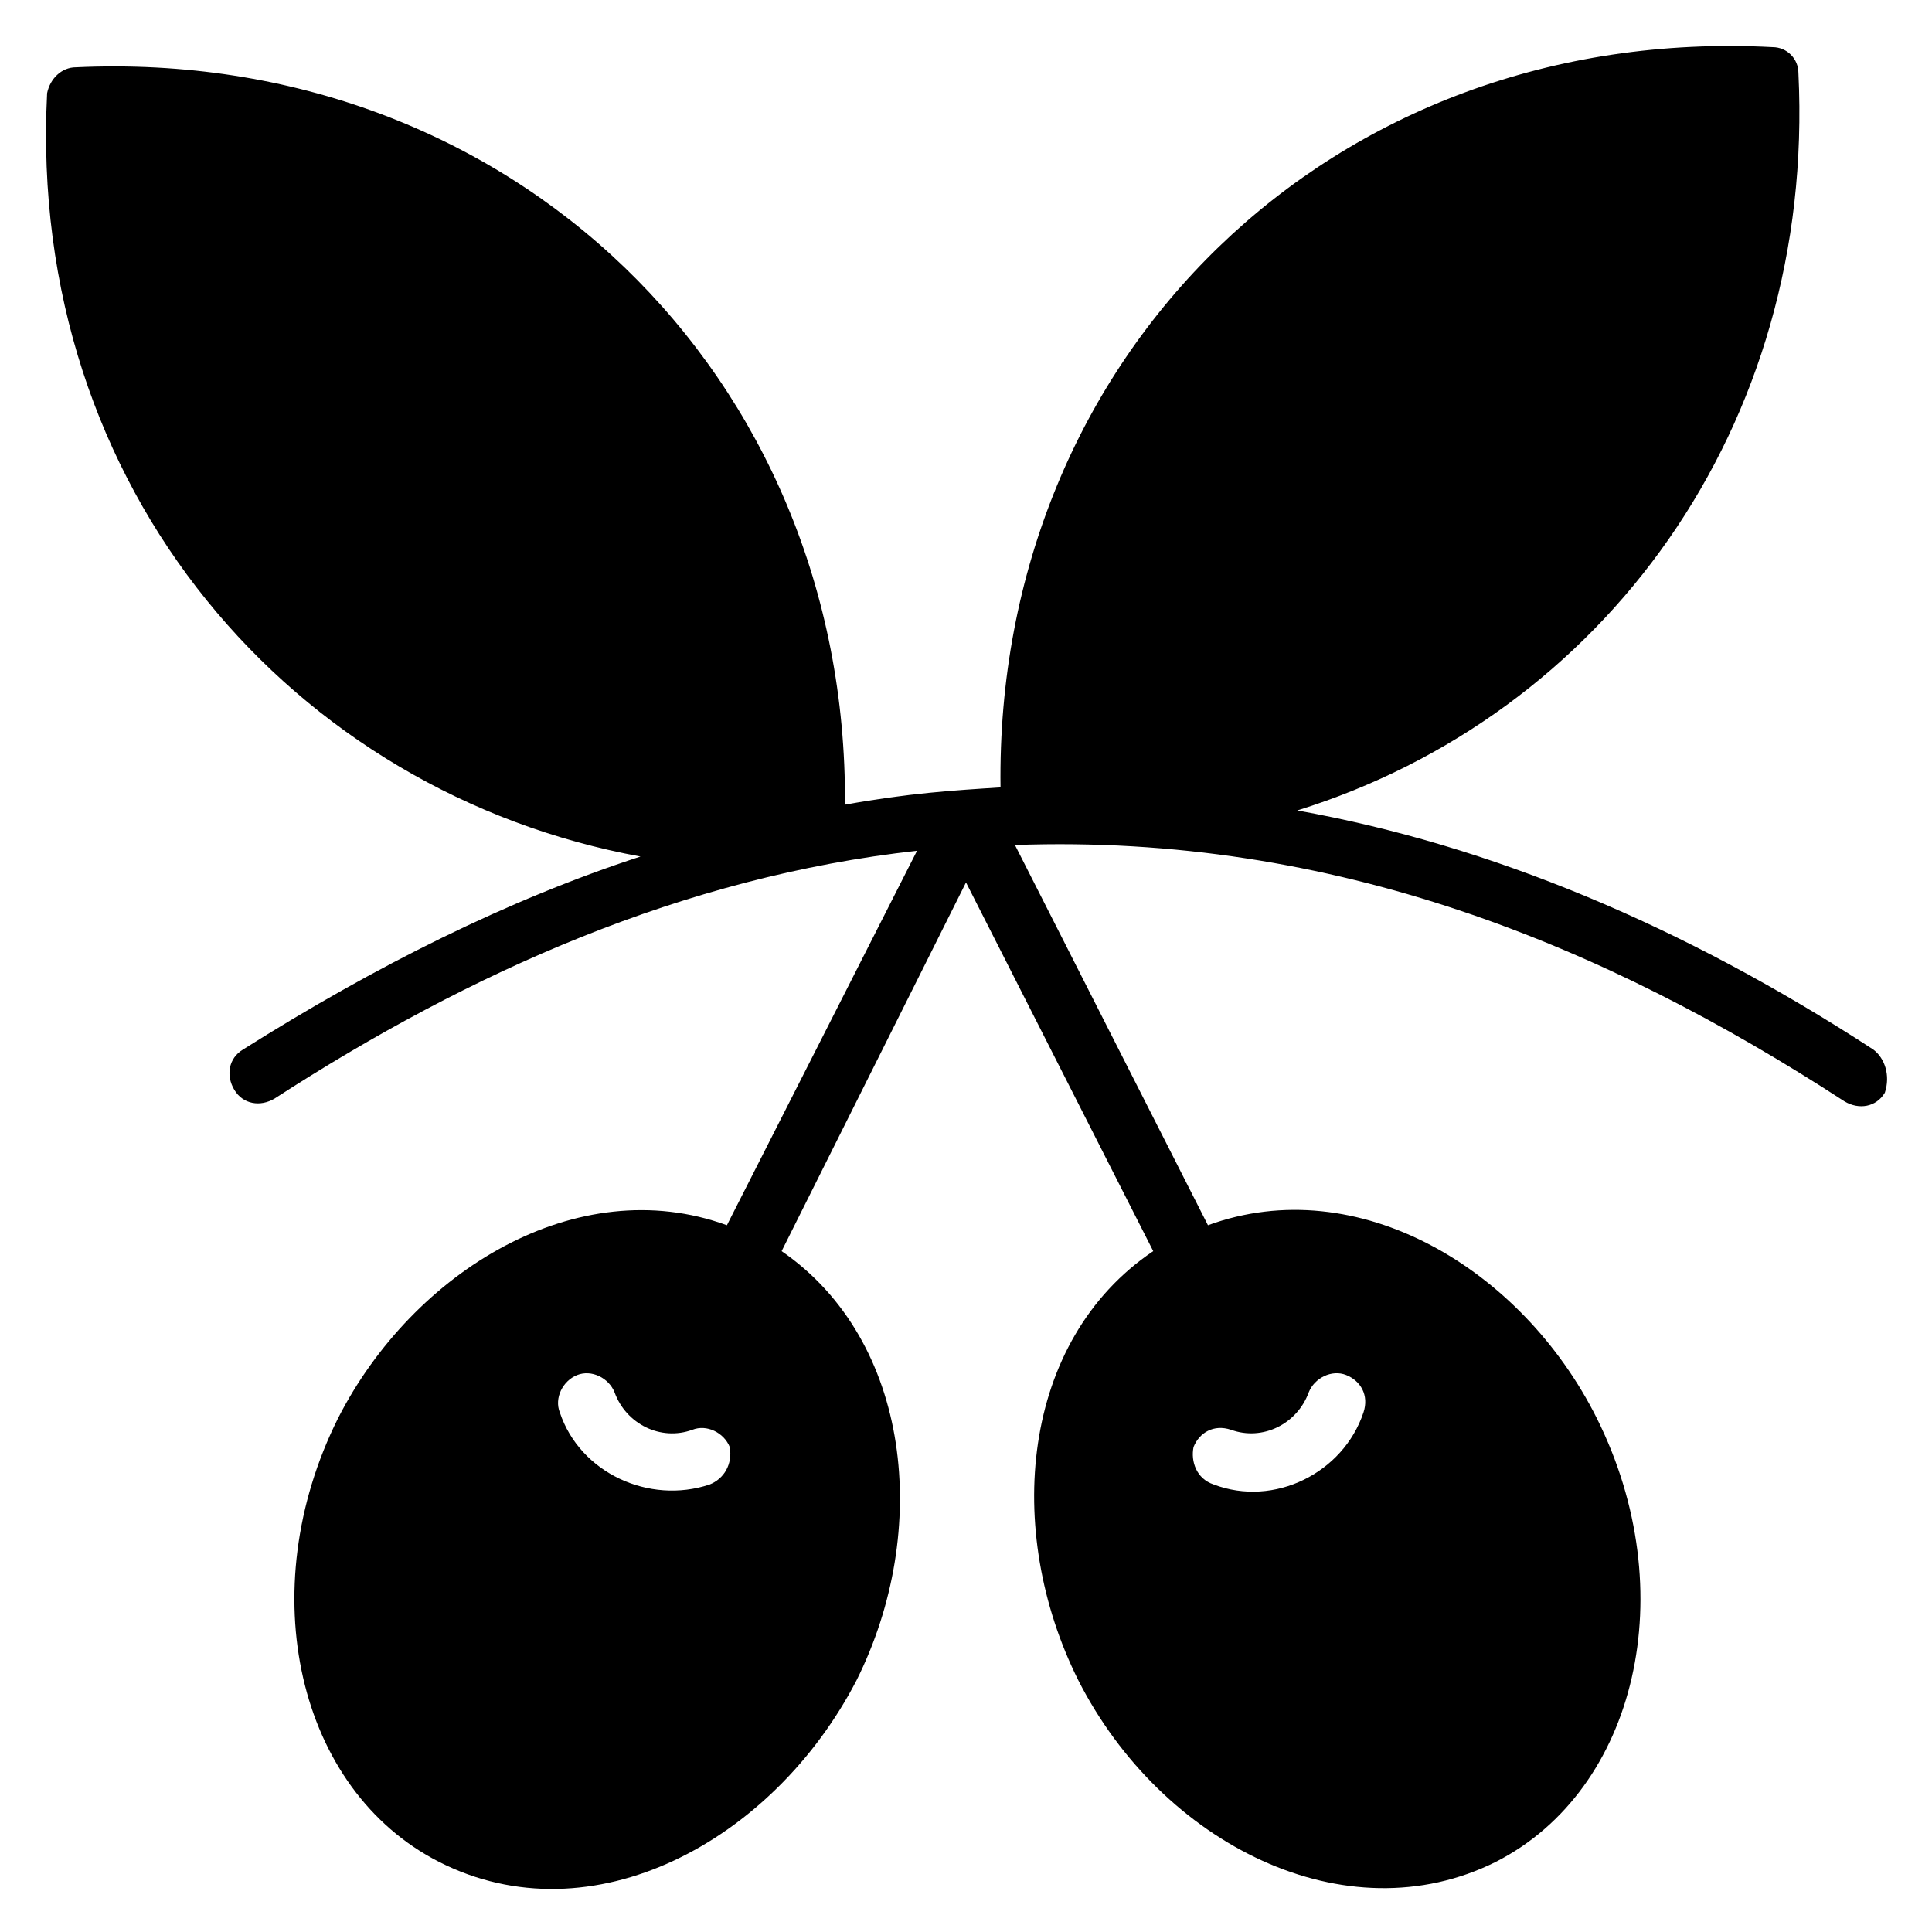 <?xml version="1.0" encoding="UTF-8"?>
<!-- Uploaded to: ICON Repo, www.svgrepo.com, Generator: ICON Repo Mixer Tools -->
<svg fill="#000000" width="800px" height="800px" version="1.1" viewBox="144 144 512 512" xmlns="http://www.w3.org/2000/svg">
 <path d="m640.45 422.14c-50.383-32.824-101.52-54.199-152.67-63.359 80.914-25.191 137.4-101.52 132.82-195.42 0-3.816-3.055-6.871-6.871-6.871-116.79-6.106-206.11 81.68-204.58 196.18-12.215 0.762-24.426 1.527-41.223 4.582 0.766-113.74-88.547-200.76-203.81-195.42-3.816 0-6.871 3.055-7.633 6.871-5.344 105.34 65.645 185.49 157.25 202.29-35.113 11.449-70.227 29.008-105.34 51.145-3.816 2.289-4.582 6.871-2.289 10.688 2.289 3.816 6.871 4.582 10.688 2.289 51.906-33.586 108.39-58.777 170.23-65.648l-50.383 99.234c-39.695-14.504-83.203 12.215-103.05 51.145-22.902 45.801-10.688 98.473 26.719 117.55 40.457 20.609 88.547-5.344 110.68-48.09 19.848-39.695 14.504-90.074-19.848-113.74l48.859-97.707 49.617 97.707c-35.113 23.664-39.695 74.043-19.848 113.74 22.137 43.512 70.992 67.938 110.68 48.09 37.402-19.082 49.617-71.754 26.719-117.55-19.848-39.695-63.359-65.648-103.05-51.145l-51.145-100.76c84.73-3.055 156.48 26.719 219.84 67.938 3.816 2.289 8.398 1.527 10.688-2.289 1.523-4.582 0-9.16-3.055-11.449zm-308.39 115.27c-16.031 5.344-34.352-3.055-39.695-19.082-1.527-3.816 0.762-8.398 4.582-9.922 3.816-1.527 8.398 0.762 9.922 4.582 3.055 8.398 12.215 12.977 20.609 9.922 3.816-1.527 8.398 0.762 9.922 4.582 0.766 4.574-1.523 8.391-5.34 9.918zm128.24-9.926c1.527-3.816 5.344-6.106 9.922-4.582 8.398 3.055 17.559-1.527 20.609-9.922 1.527-3.816 6.106-6.106 9.922-4.582 3.816 1.527 6.106 5.344 4.582 9.922-5.344 16.031-23.664 25.191-39.695 19.082-4.578-1.52-6.106-6.102-5.34-9.918z"/>
</svg>